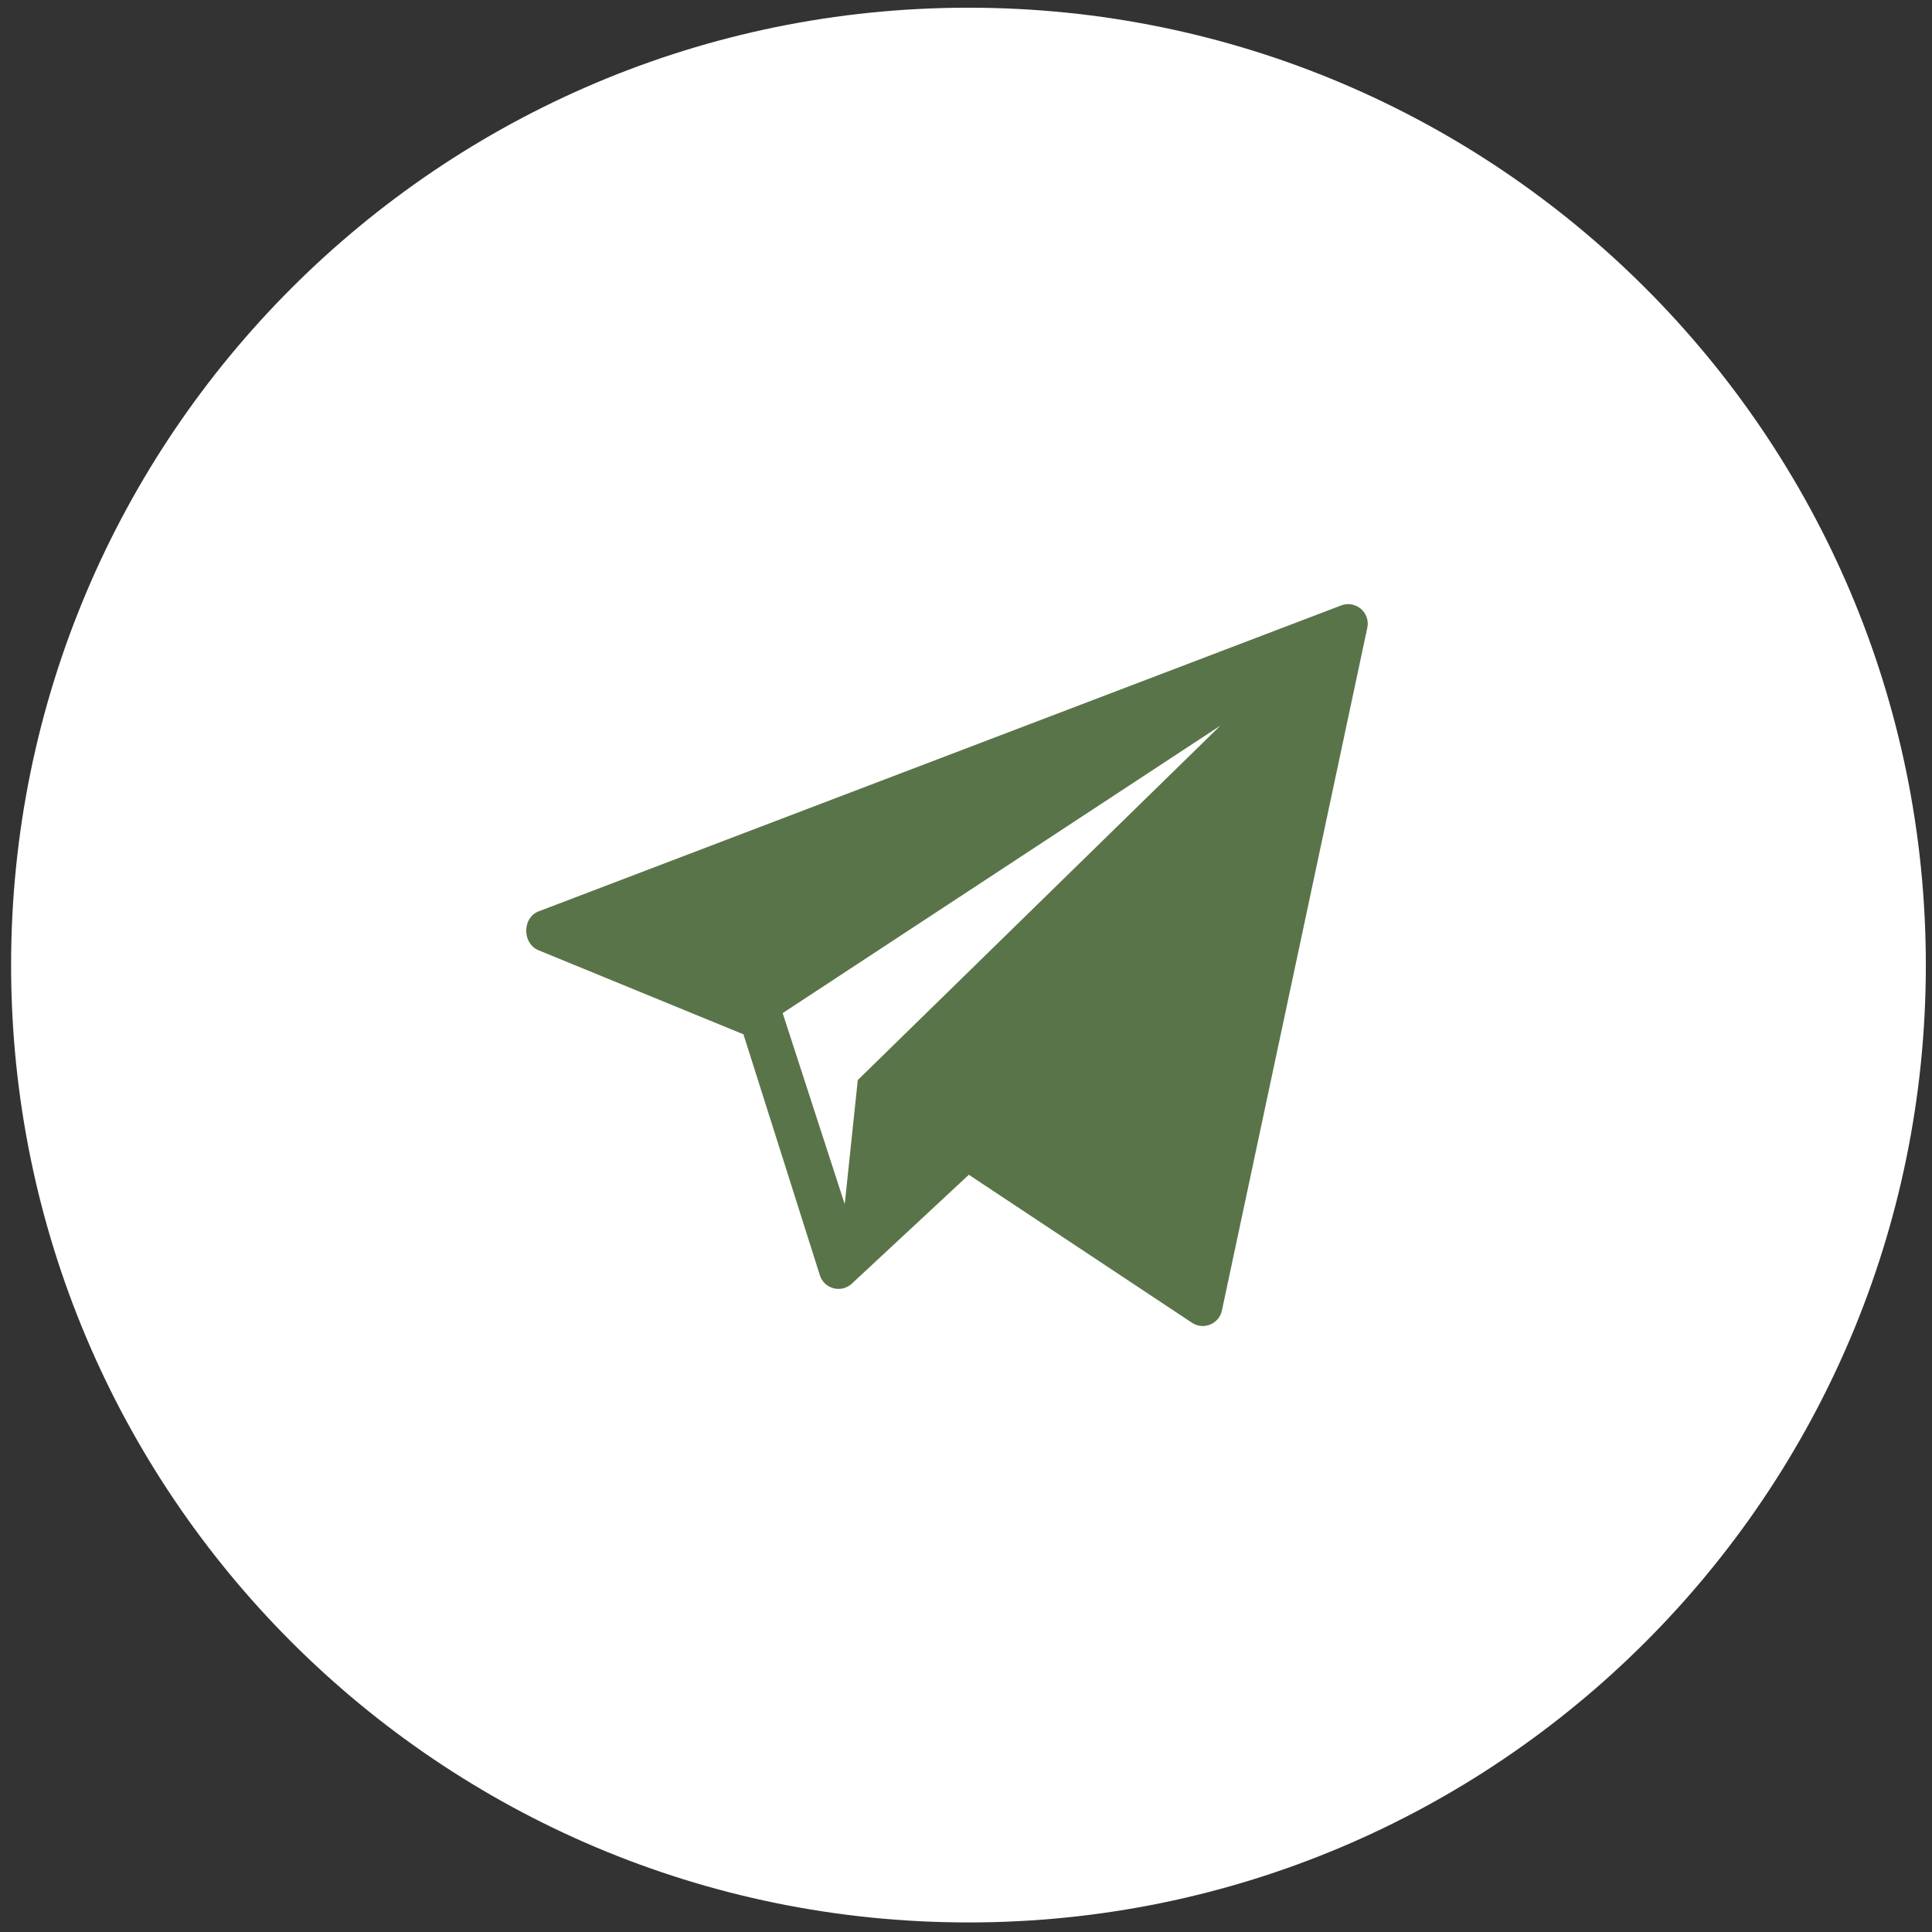 <?xml version="1.0" encoding="UTF-8"?> <svg xmlns="http://www.w3.org/2000/svg" width="74" height="74" viewBox="0 0 74 74" fill="none"><rect x="0" y="0" width="74" height="74" fill="#333333" stroke="none"/><path d="M73.764 36.965C73.764 57.217 57.346 73.634 37.094 73.634C16.842 73.634 0.425 57.217 0.425 36.965C0.425 16.712 16.842 0.295 37.094 0.295C57.346 0.295 73.764 16.712 73.764 36.965Z" fill="white"></path><path d="M51.365 23.191L20.626 34.909C20.007 35.15 19.998 36.111 20.602 36.387L28.476 39.617L31.409 48.865C31.583 49.363 32.204 49.531 32.605 49.187L37.109 44.996L45.671 50.675C46.115 50.953 46.7 50.702 46.804 50.188L52.372 24.04C52.491 23.458 51.918 22.976 51.365 23.191ZM32.855 41.368L32.355 46.122L29.978 38.804L46.742 27.794L32.855 41.368Z" fill="#5A7449"></path></svg> 
